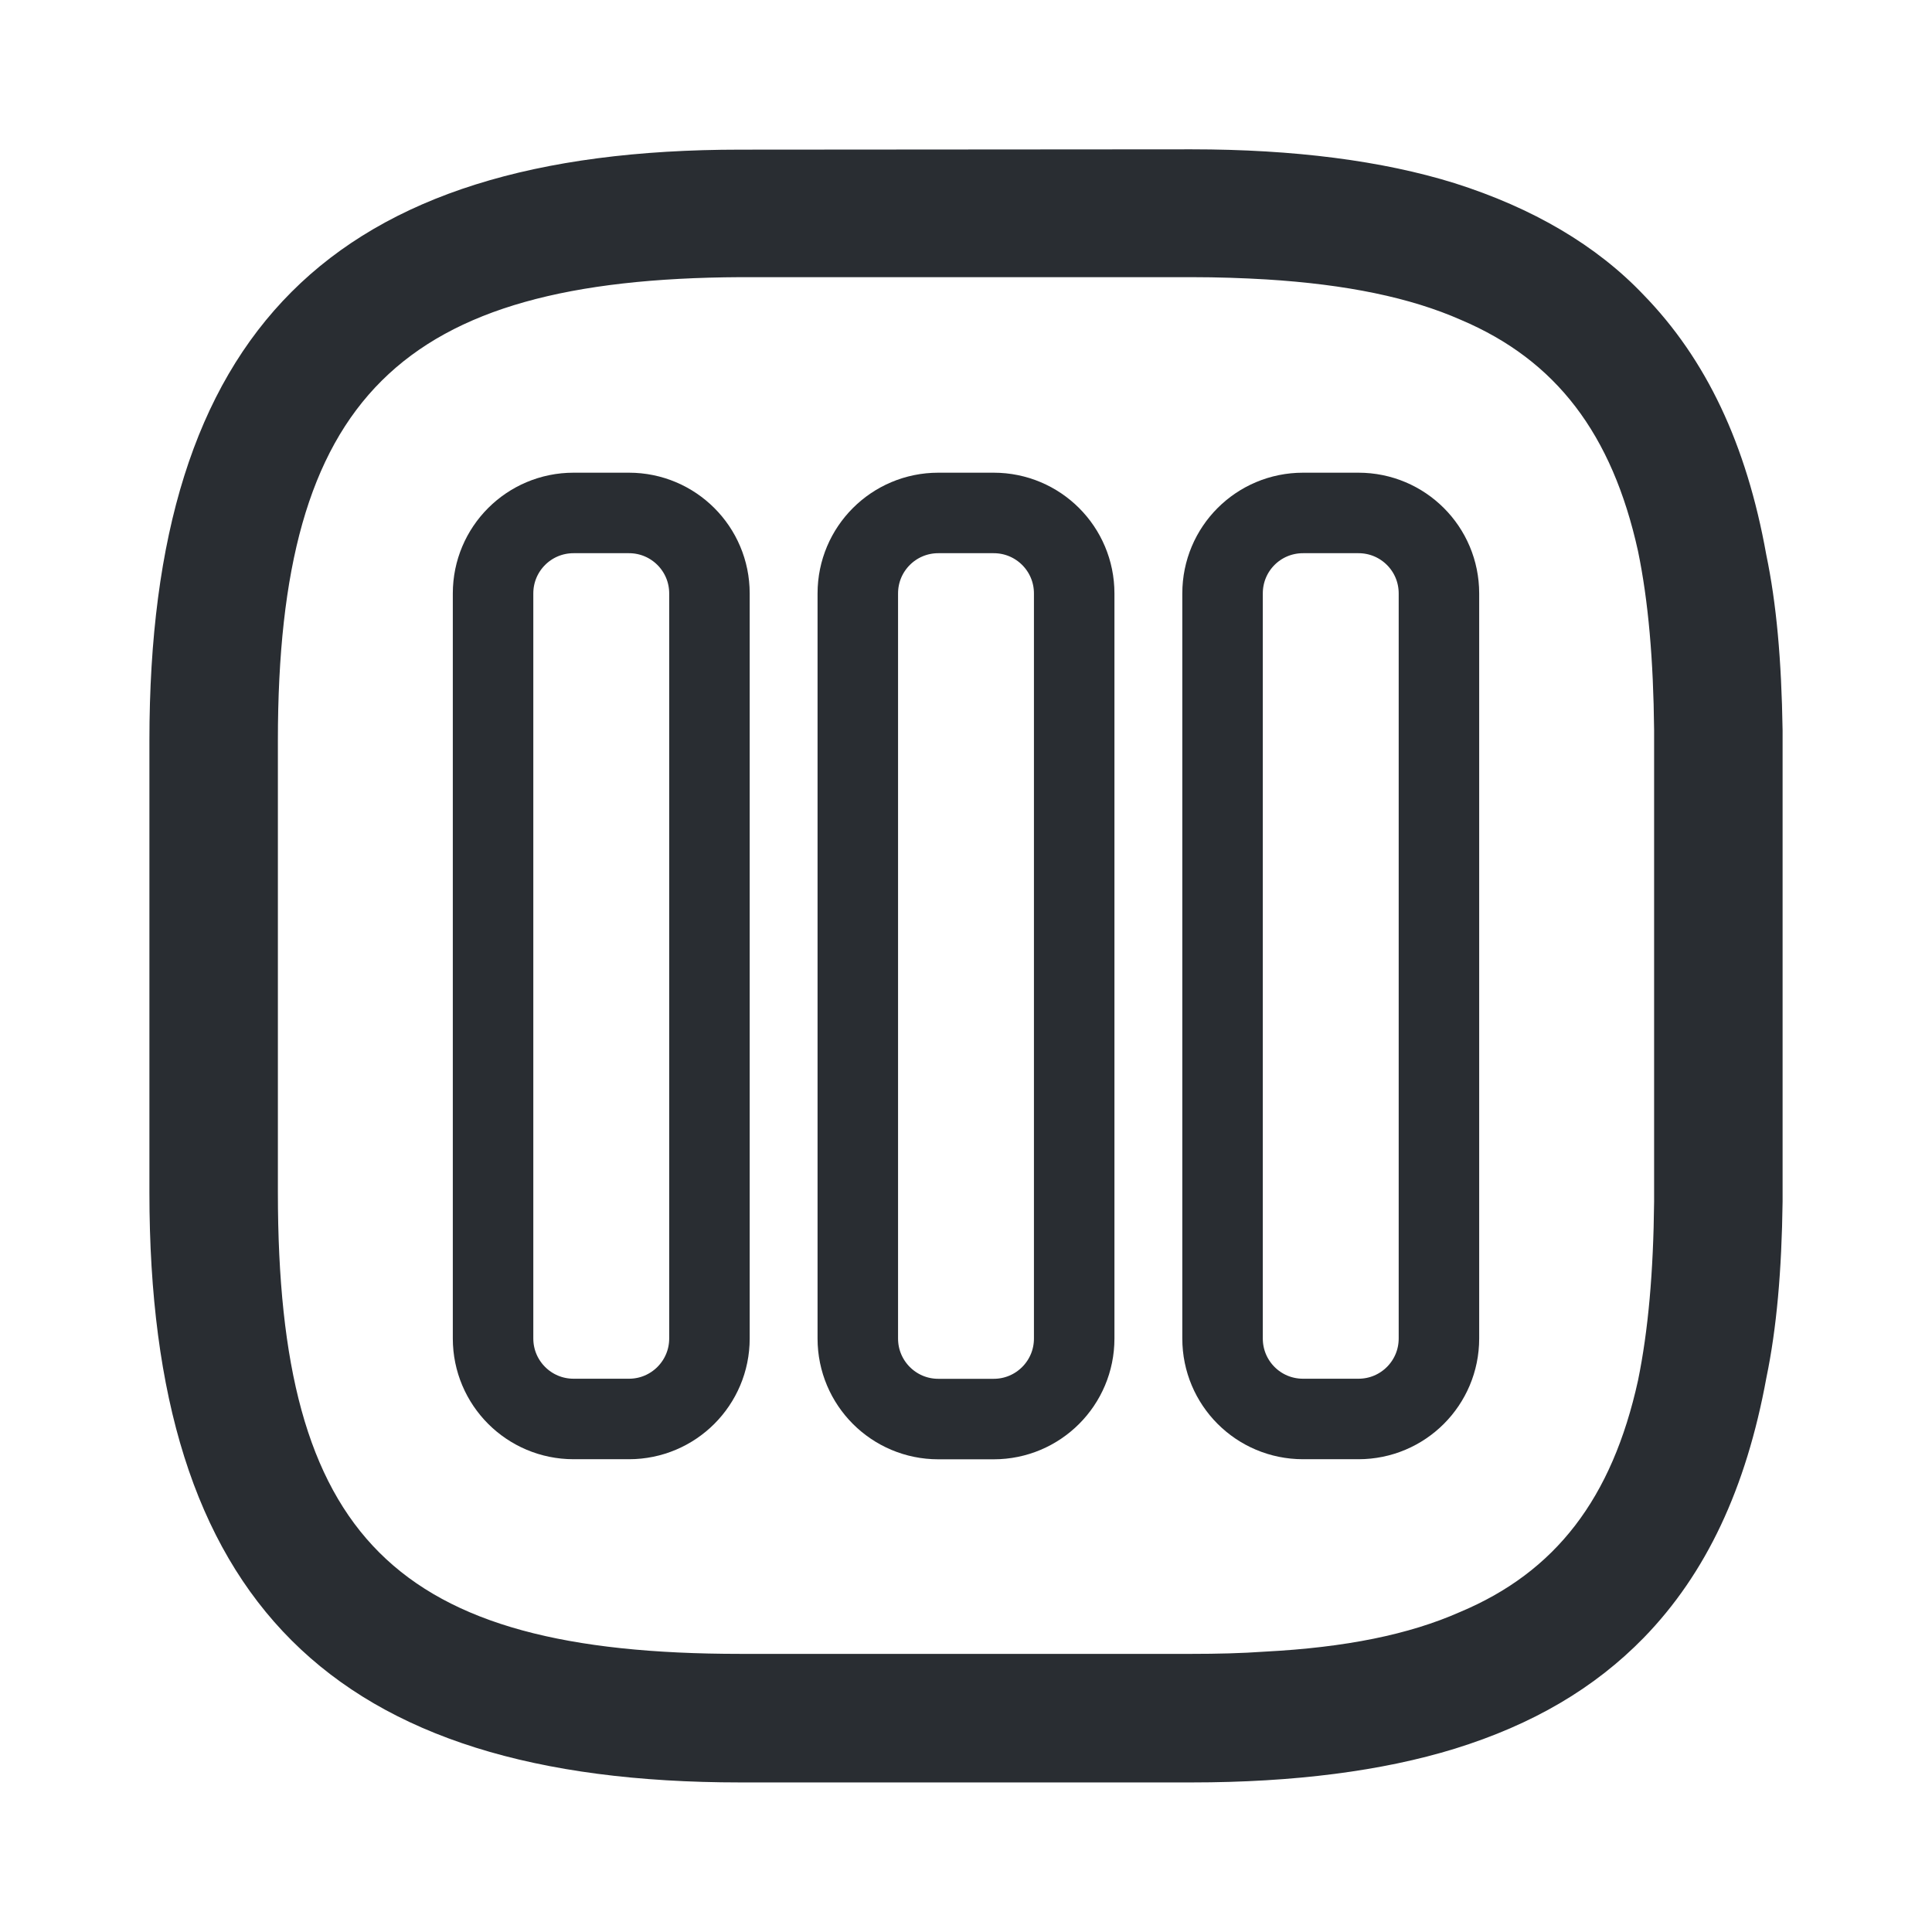<?xml version="1.0" encoding="utf-8"?>
<!-- Generator: Adobe Illustrator 16.0.0, SVG Export Plug-In . SVG Version: 6.00 Build 0)  -->
<!DOCTYPE svg PUBLIC "-//W3C//DTD SVG 1.1//EN" "http://www.w3.org/Graphics/SVG/1.1/DTD/svg11.dtd">
<svg version="1.1" id="Vrstva_1" xmlns="http://www.w3.org/2000/svg" xmlns:xlink="http://www.w3.org/1999/xlink" x="0px" y="0px"
	 width="24px" height="24px" viewBox="0 0 24 24" enable-background="new 0 0 24 24" xml:space="preserve">
<path fill="#292D32" d="M21.943,17.113c0.127-0.611,0.19-1.328,0.201-2.186V9.072c-0.014-0.879-0.076-1.573-0.203-2.182
	c-0.246-1.375-0.748-2.43-1.526-3.229c-0.581-0.611-1.371-1.077-2.347-1.386c-0.894-0.278-1.993-0.42-3.266-0.42L9.196,1.859
	c-5.077,0-7.34,2.264-7.34,7.342v5.613c0,5.068,2.265,7.328,7.34,7.328h5.607c1.273,0,2.372-0.143,3.266-0.418
	c0.971-0.301,1.738-0.752,2.35-1.379C21.193,19.549,21.691,18.492,21.943,17.113z M18.137,20.025
	c-0.634,0.281-1.425,0.44-2.421,0.492c-0.297,0.021-0.597,0.028-0.911,0.028H9.196c-4.296,0-5.744-1.444-5.744-5.731V9.199
	c0-4.267,1.526-5.735,5.744-5.756l0,0h5.607c0.325,0,0.637,0.011,0.926,0.028c1,0.062,1.793,0.226,2.42,0.503
	c1.181,0.501,1.877,1.414,2.199,2.872c0.129,0.624,0.191,1.35,0.2,2.223v5.859c-0.009,0.877-0.073,1.602-0.2,2.221
	C20.025,18.615,19.325,19.527,18.137,20.025z"/>
<g>
	<path fill="none" stroke="#292D32" stroke-miterlimit="10" d="M8.813,7.372v9.255c0,0.553-0.448,1-1,1H7.125c-0.552,0-1-0.447-1-1
		V7.372c0-0.554,0.448-1,1-1h0.688C8.365,6.372,8.813,6.818,8.813,7.372z"/>
	<path fill="none" stroke="#292D32" stroke-miterlimit="10" d="M13.344,7.372v9.256c0,0.552-0.447,1-1,1h-0.688
		c-0.553,0-1-0.448-1-1V7.372c0-0.554,0.448-1,1-1h0.688C12.896,6.372,13.344,6.818,13.344,7.372z"/>
	<path fill="none" stroke="#292D32" stroke-miterlimit="10" d="M17.875,7.372v9.255c0,0.553-0.447,1-1,1h-0.688
		c-0.554,0-1-0.447-1-1V7.372c0-0.554,0.446-1,1-1h0.688C17.428,6.372,17.875,6.818,17.875,7.372z"/>
</g>
</svg>
